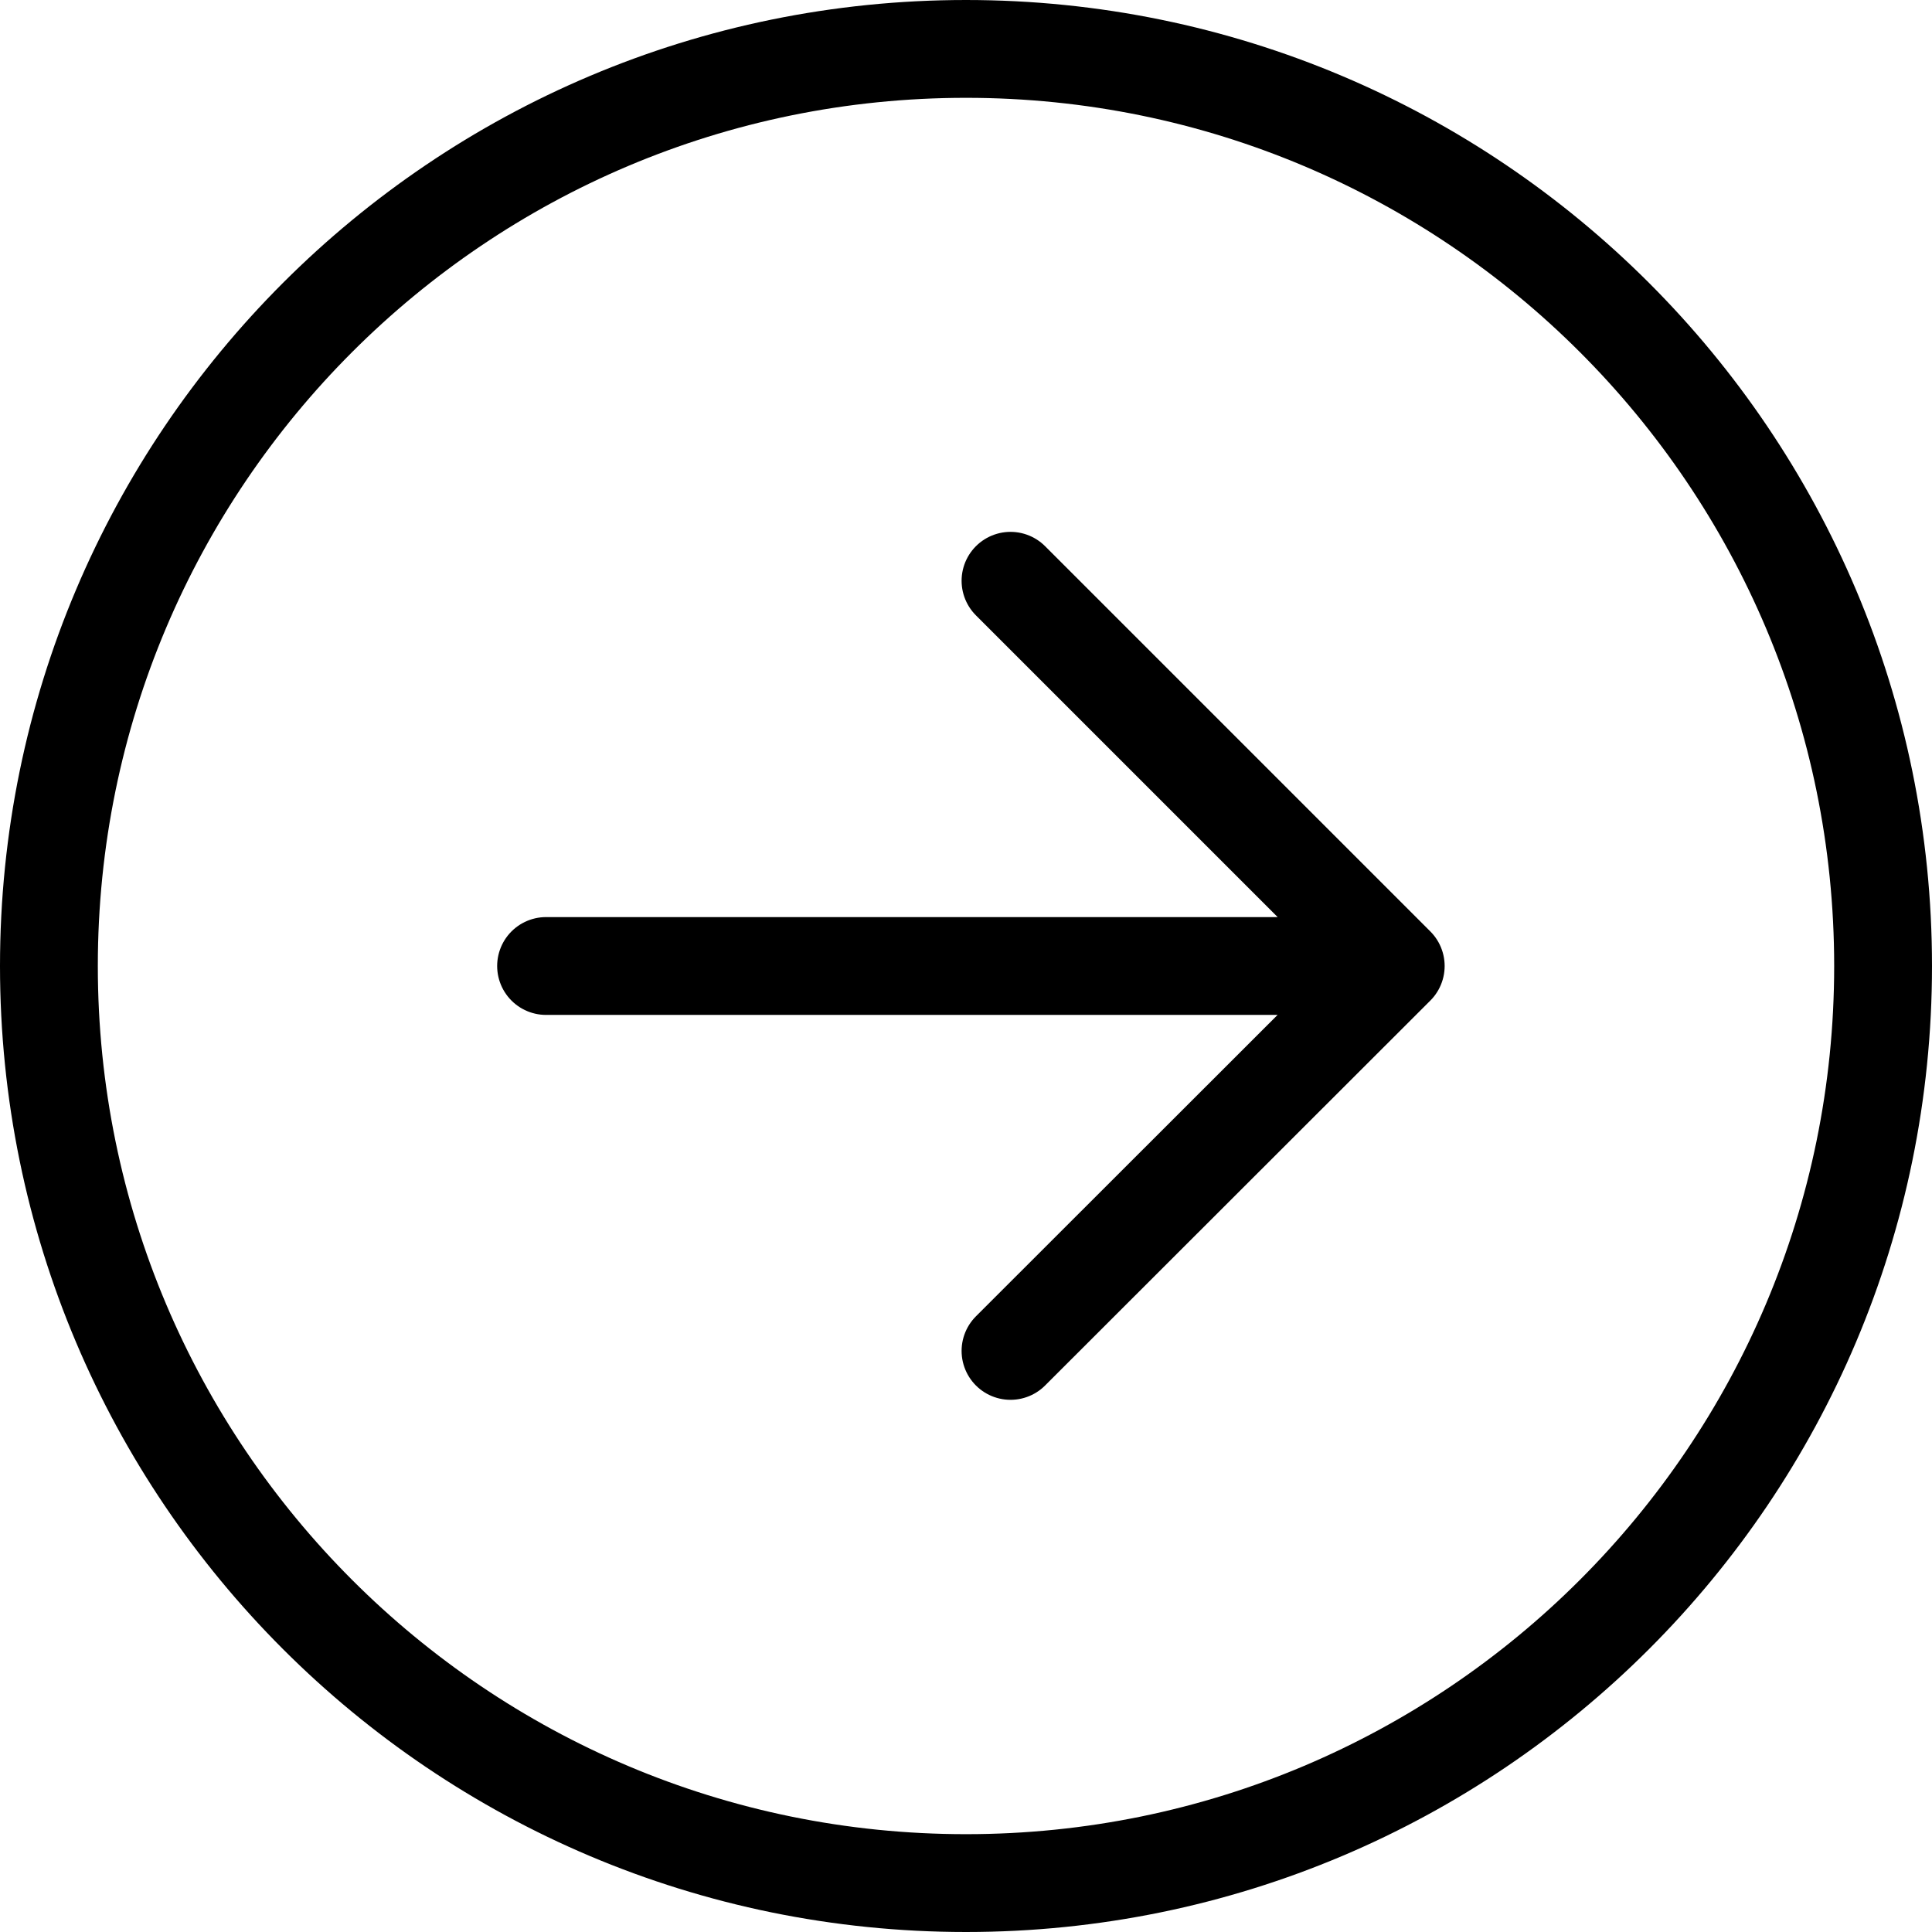 <svg data-arrow="" width="18" height="18" viewBox="0 0 79 79" fill="none" xmlns="http://www.w3.org/2000/svg">
            <path data-fill="" d="M39.5 77C60.211 77 77 60.211 77 39.5C77 18.789 60.211 2 39.5 2C18.789 2 2 18.789 2 39.5C2 60.211 18.789 77 39.5 77Z" stroke="currentColor" stroke-width="4" stroke-linecap="round" stroke-linejoin="round"></path>
            <path d="M22.329 39.5H57.072M57.072 39.5L41.32 55.239M57.072 39.5L41.32 23.748" stroke="currentColor" stroke-width="4" stroke-linecap="round" stroke-linejoin="round"></path>
        </svg>